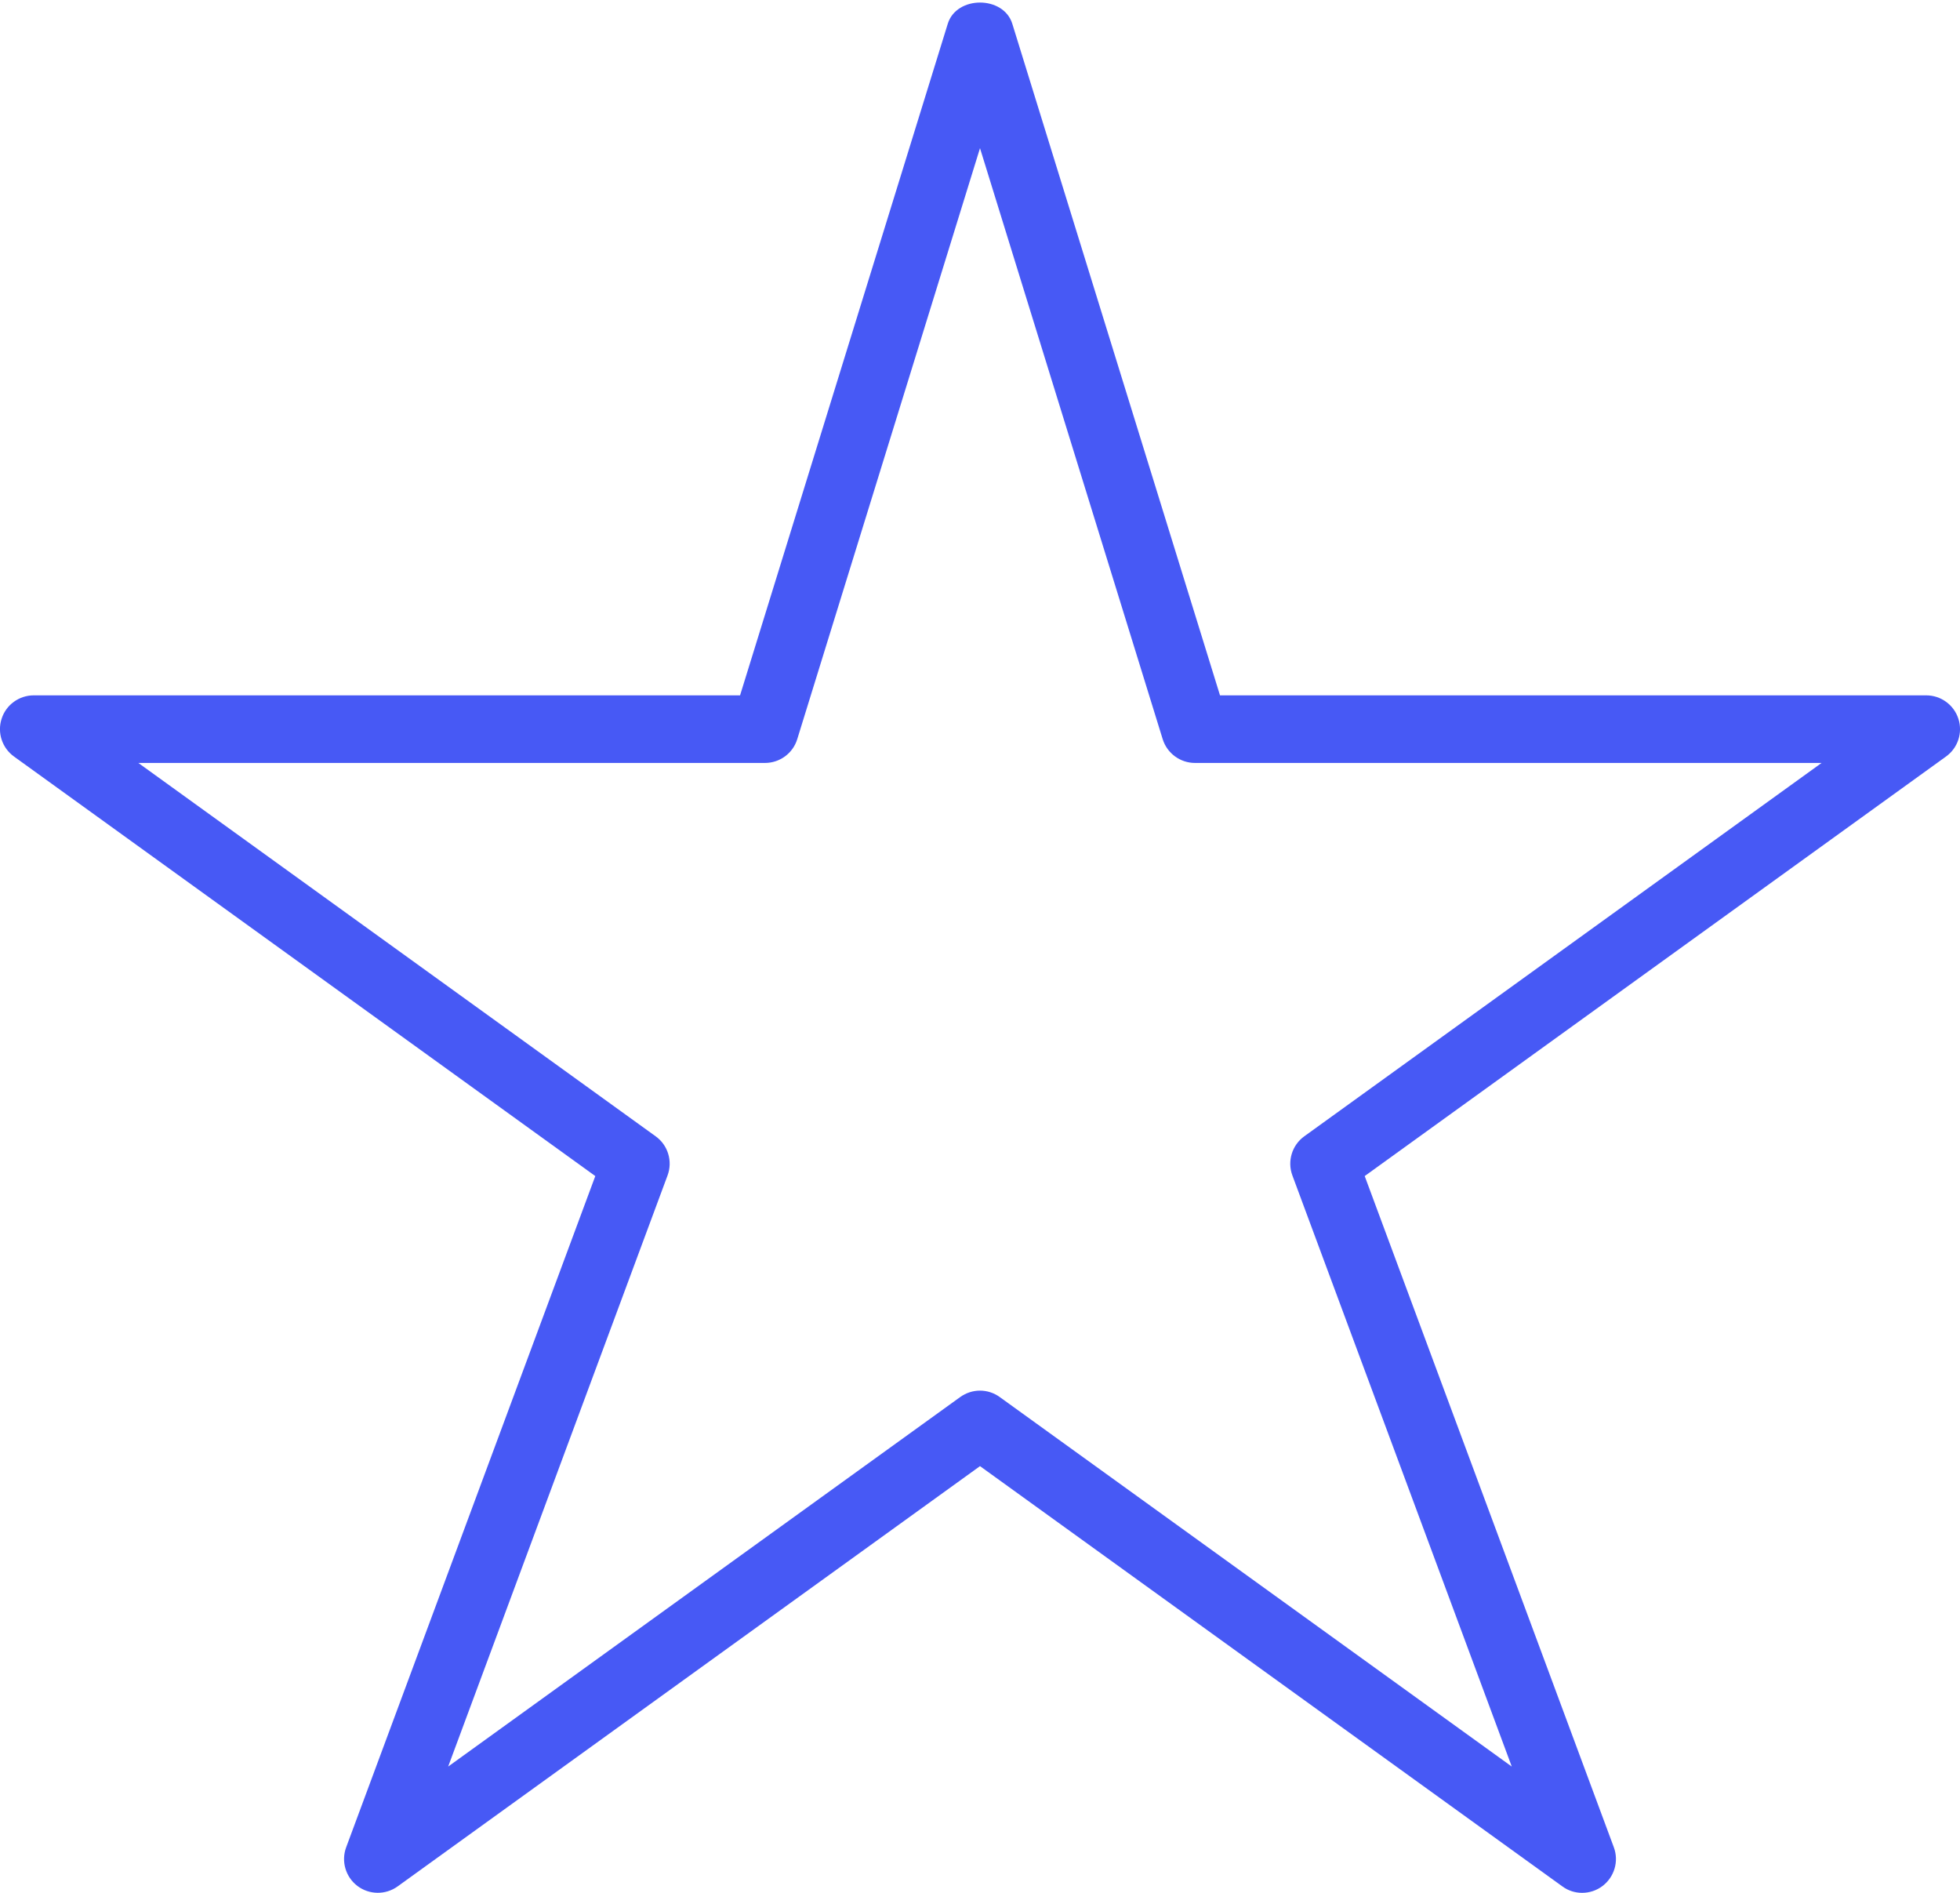 <?xml version="1.0" encoding="UTF-8"?><svg width="29" height="28" viewBox="0 0 29 28" fill="none" xmlns="http://www.w3.org/2000/svg">
<path d="M23.409 28C23.306 28 23.204 27.969 23.117 27.905L14.5 21.688L5.883 27.905C5.704 28.034 5.462 28.03 5.288 27.898C5.113 27.765 5.045 27.532 5.122 27.326L8.808 17.397L0.207 11.191C0.031 11.064 -0.043 10.838 0.024 10.632C0.09 10.425 0.283 10.286 0.5 10.286H10.95L14.023 0.352C14.152 -0.067 14.849 -0.067 14.978 0.352L18.051 10.286H28.5C28.717 10.286 28.909 10.426 28.976 10.632C29.043 10.839 28.969 11.064 28.793 11.191L20.192 17.397L23.878 27.326C23.955 27.532 23.887 27.764 23.712 27.898C23.623 27.966 23.516 28 23.409 28ZM14.5 20.571C14.603 20.571 14.705 20.603 14.792 20.666L22.368 26.132L19.122 17.388C19.044 17.178 19.116 16.94 19.298 16.809L26.952 11.286H17.681C17.462 11.286 17.268 11.143 17.203 10.934L14.5 2.192L11.796 10.934C11.732 11.143 11.538 11.286 11.318 11.286H2.047L9.701 16.809C9.884 16.94 9.955 17.178 9.877 17.388L6.631 26.132L14.207 20.666C14.295 20.603 14.397 20.571 14.5 20.571Z" fill="#4759F5"/>
</svg>
